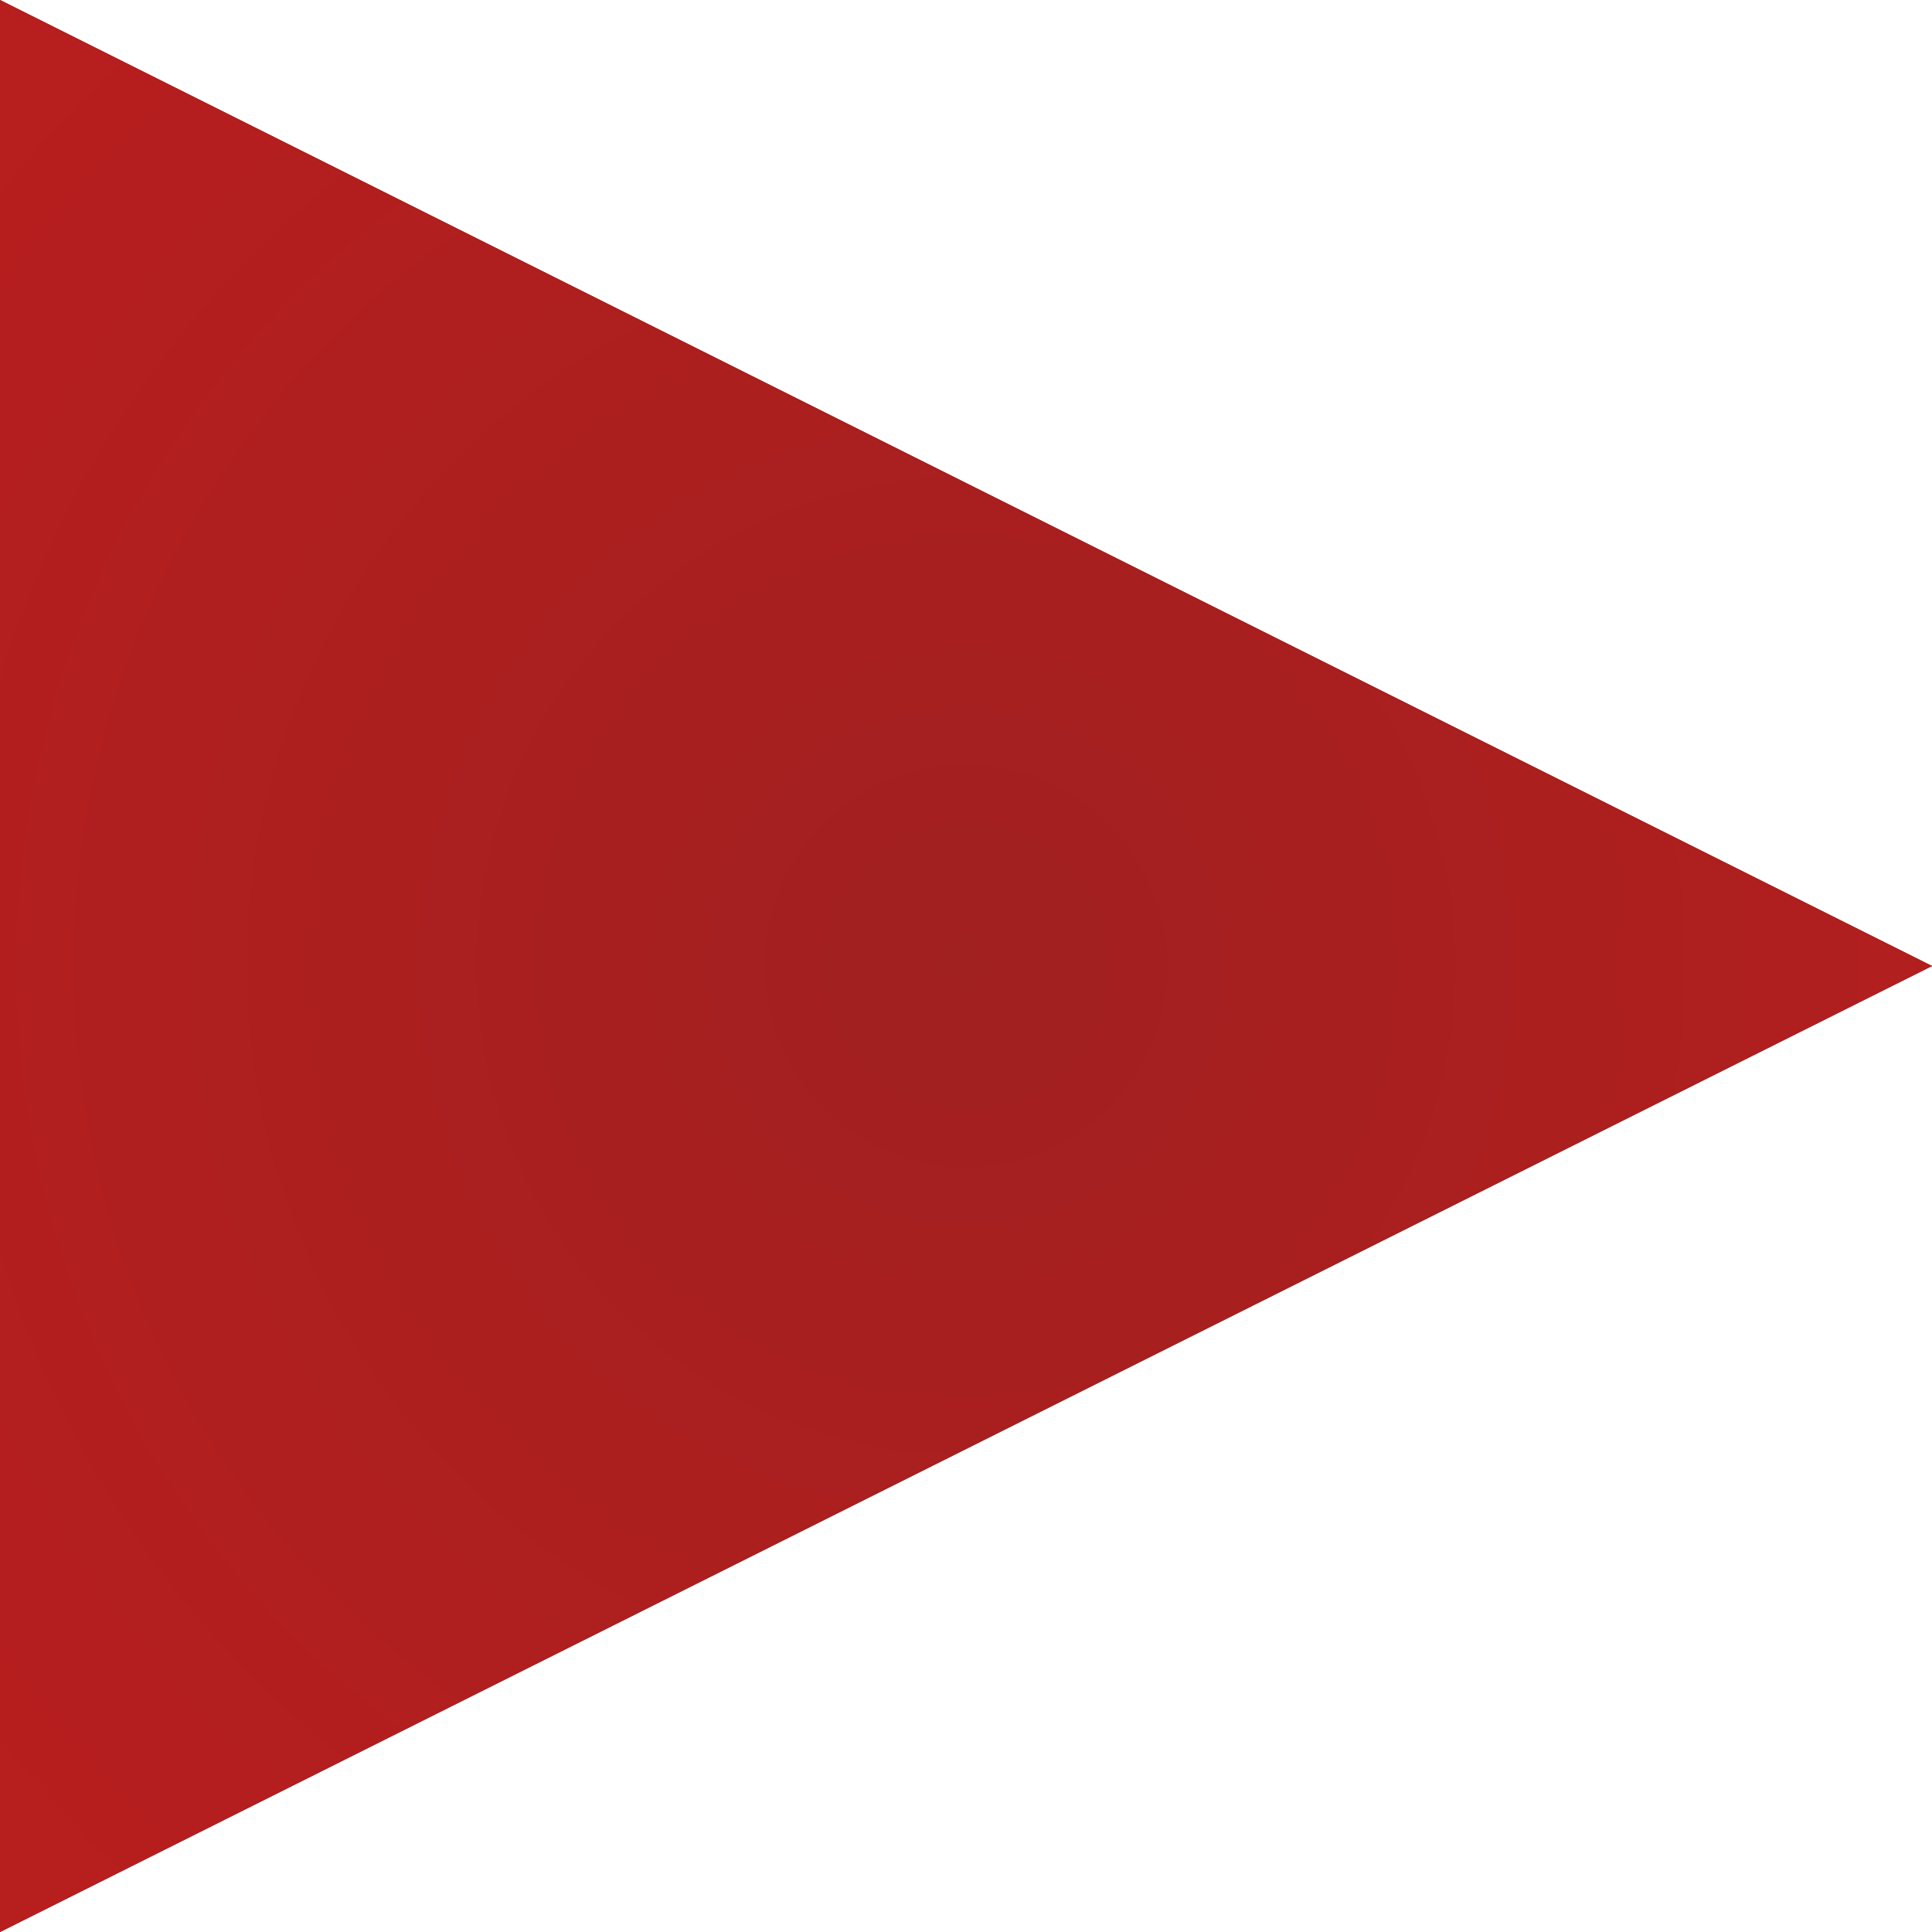 <?xml version="1.0" encoding="UTF-8"?> <svg xmlns="http://www.w3.org/2000/svg" width="8" height="8" viewBox="0 0 8 8" fill="none"> <path d="M8 4L0 8L4.03789e-07 0L8 4Z" fill="black"></path> <path d="M8 4L0 8L4.03789e-07 0L8 4Z" fill="url(#paint0_radial_107_847)"></path> <defs> <radialGradient id="paint0_radial_107_847" cx="0" cy="0" r="1" gradientUnits="userSpaceOnUse" gradientTransform="translate(4 4) rotate(89.903) scale(5.231 5.231)"> <stop stop-color="#A12020"></stop> <stop offset="1" stop-color="#B71E1E"></stop> </radialGradient> </defs> </svg> 